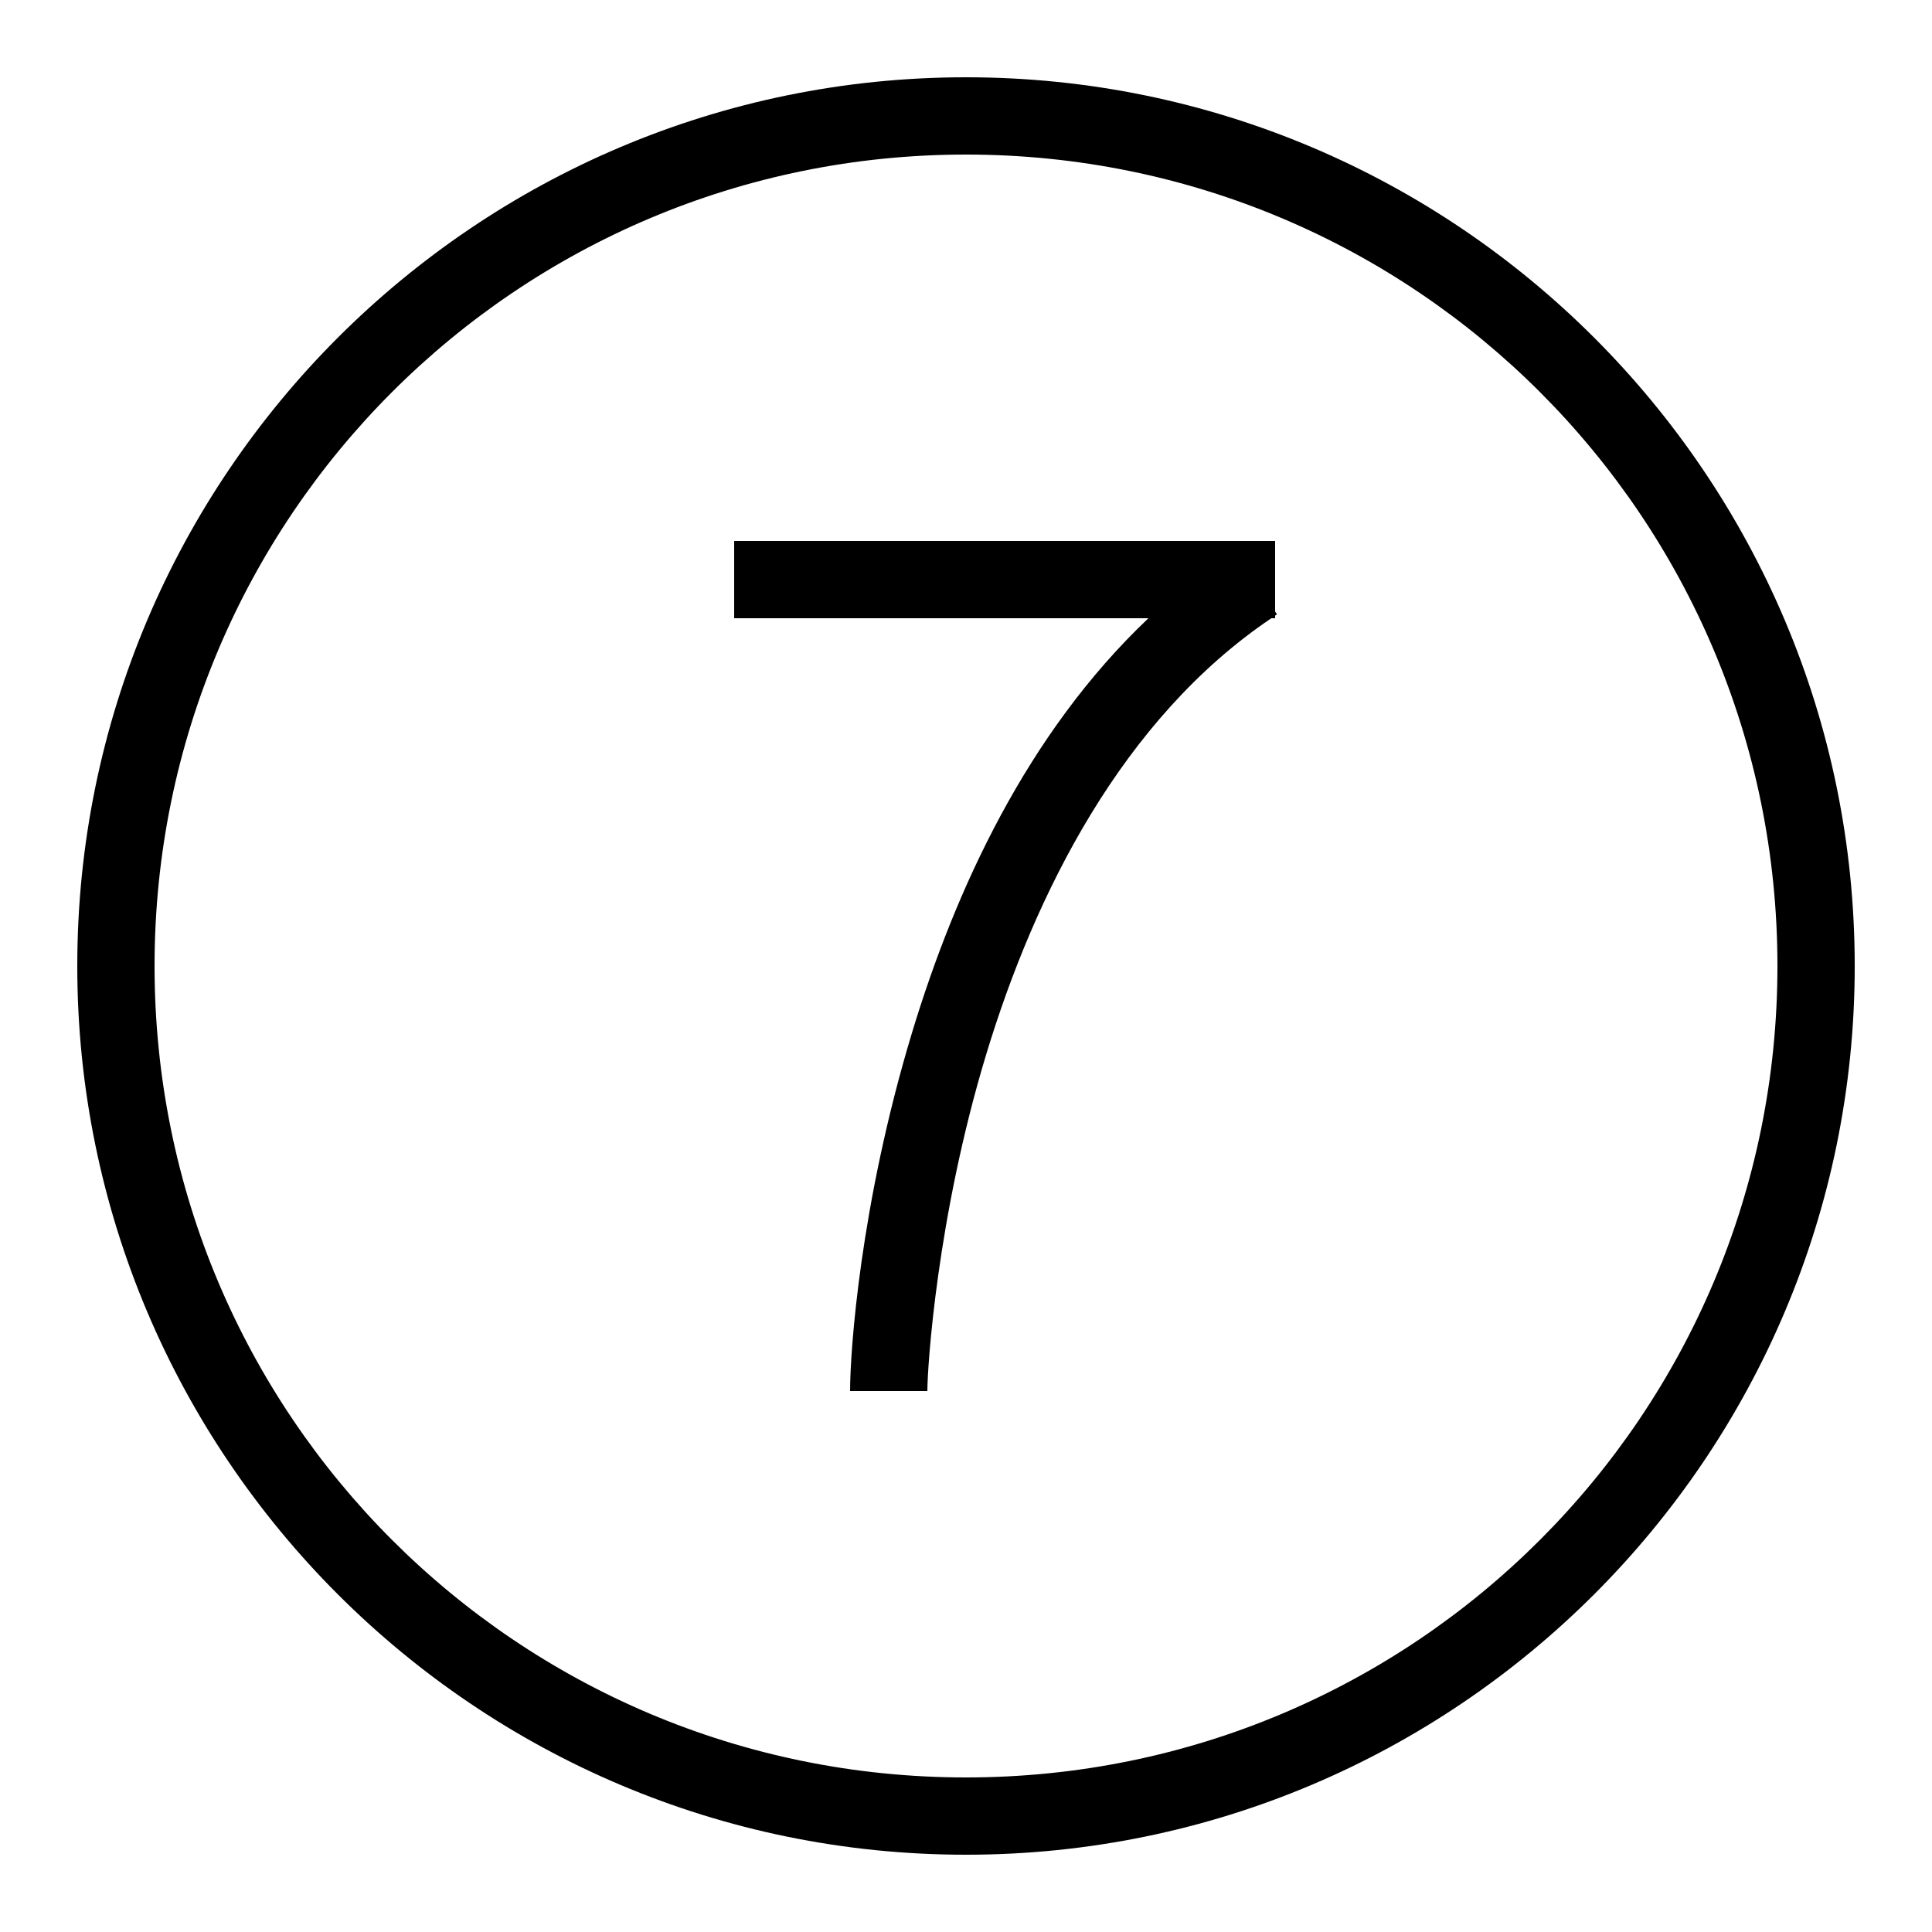 <svg xmlns="http://www.w3.org/2000/svg"  viewBox="0 0 50 50" width="50px" height="50px"><path d="M 25 2 C 12.309 2 2 12.309 2 25 C 2 37.691 12.309 48 25 48 C 37.691 48 48 37.691 48 25 C 48 12.309 37.691 2 25 2 z M 25 4 C 36.61 4 46 13.39 46 25 C 46 36.61 36.61 46 25 46 C 13.39 46 4 36.61 4 25 C 4 13.39 13.39 4 25 4 z M 19 14 L 19 16 L 29.721 16 C 26.569 18.987 24.715 23.053 23.605 26.719 C 22.256 31.178 22 34.982 22 36 L 24 36 C 24 35.393 24.244 31.51 25.52 27.297 C 26.779 23.137 29.043 18.602 32.902 16 L 33 16 L 33 15.932 C 33.016 15.921 33.031 15.909 33.047 15.898 L 33 15.826 L 33 14 L 19 14 z"/></svg>